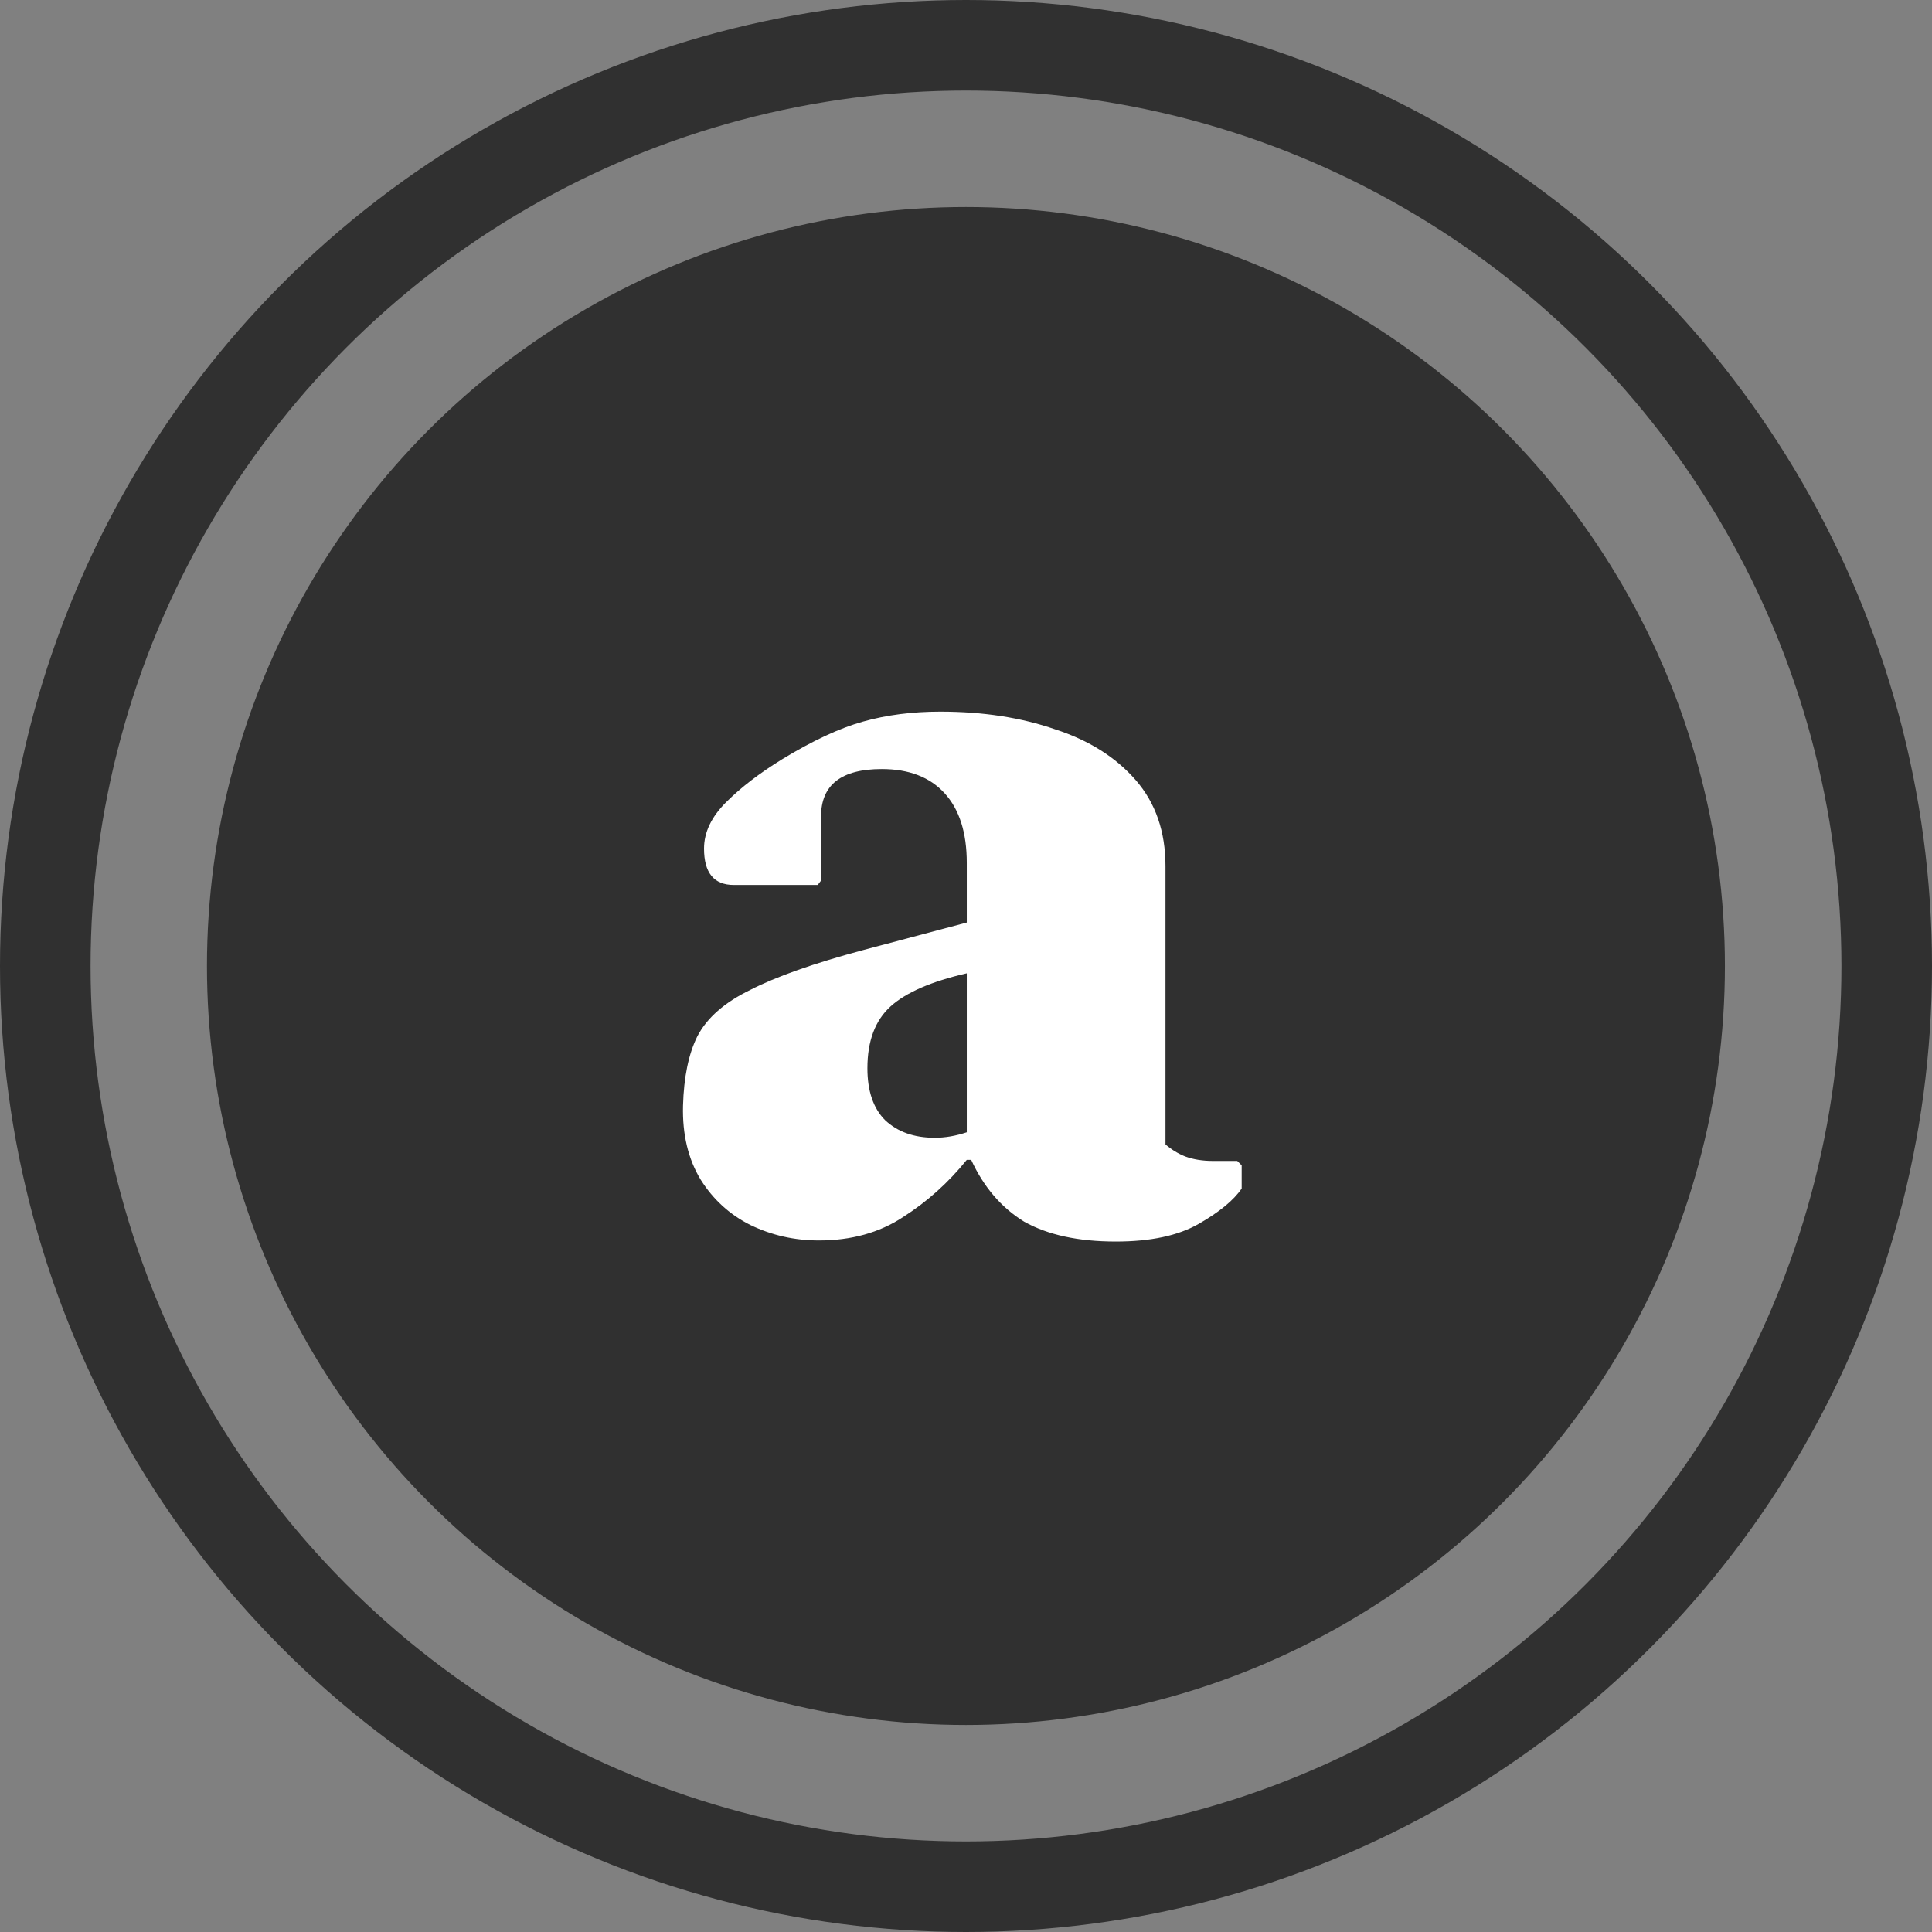 <svg width="32" height="32" viewBox="0 0 32 32" fill="none" xmlns="http://www.w3.org/2000/svg">
<rect x="0" y="0" width="32" height="32" fill="#808080" stroke="none"/>
<circle cx="16" cy="16" r="15.25" stroke="#303030" stroke-width="1.5"/>
<circle cx="15.999" cy="16" r="12.571" fill="#303030"/>
<path d="M13.563 20.546C13.16 20.546 12.783 20.461 12.429 20.29C12.088 20.119 11.813 19.869 11.606 19.54C11.399 19.199 11.301 18.791 11.313 18.315C11.326 17.84 11.405 17.456 11.551 17.163C11.71 16.858 12.002 16.602 12.429 16.395C12.856 16.176 13.477 15.956 14.294 15.737L16.013 15.28V14.292C16.013 13.792 15.891 13.408 15.647 13.14C15.403 12.872 15.056 12.738 14.605 12.738C13.934 12.738 13.599 13 13.599 13.524V14.585L13.544 14.658H12.155C11.825 14.658 11.661 14.457 11.661 14.055C11.661 13.786 11.783 13.53 12.027 13.287C12.271 13.043 12.581 12.805 12.959 12.573C13.459 12.269 13.904 12.061 14.294 11.952C14.684 11.842 15.111 11.787 15.574 11.787C16.281 11.787 16.915 11.885 17.476 12.08C18.037 12.262 18.482 12.543 18.811 12.921C19.14 13.299 19.304 13.774 19.304 14.347V18.955C19.402 19.04 19.512 19.108 19.634 19.156C19.768 19.205 19.92 19.229 20.091 19.229H20.493L20.566 19.302V19.686C20.432 19.882 20.194 20.077 19.853 20.272C19.512 20.467 19.055 20.564 18.482 20.564C17.86 20.564 17.354 20.454 16.964 20.235C16.586 20.003 16.293 19.662 16.086 19.211H16.013C15.708 19.589 15.355 19.906 14.952 20.162C14.562 20.418 14.099 20.546 13.563 20.546ZM14.367 17.693C14.367 18.071 14.465 18.358 14.66 18.553C14.867 18.748 15.141 18.845 15.483 18.845C15.653 18.845 15.83 18.815 16.013 18.754V16.121C15.428 16.255 15.007 16.438 14.751 16.669C14.495 16.901 14.367 17.242 14.367 17.693Z" fill="white"/>
</svg>
